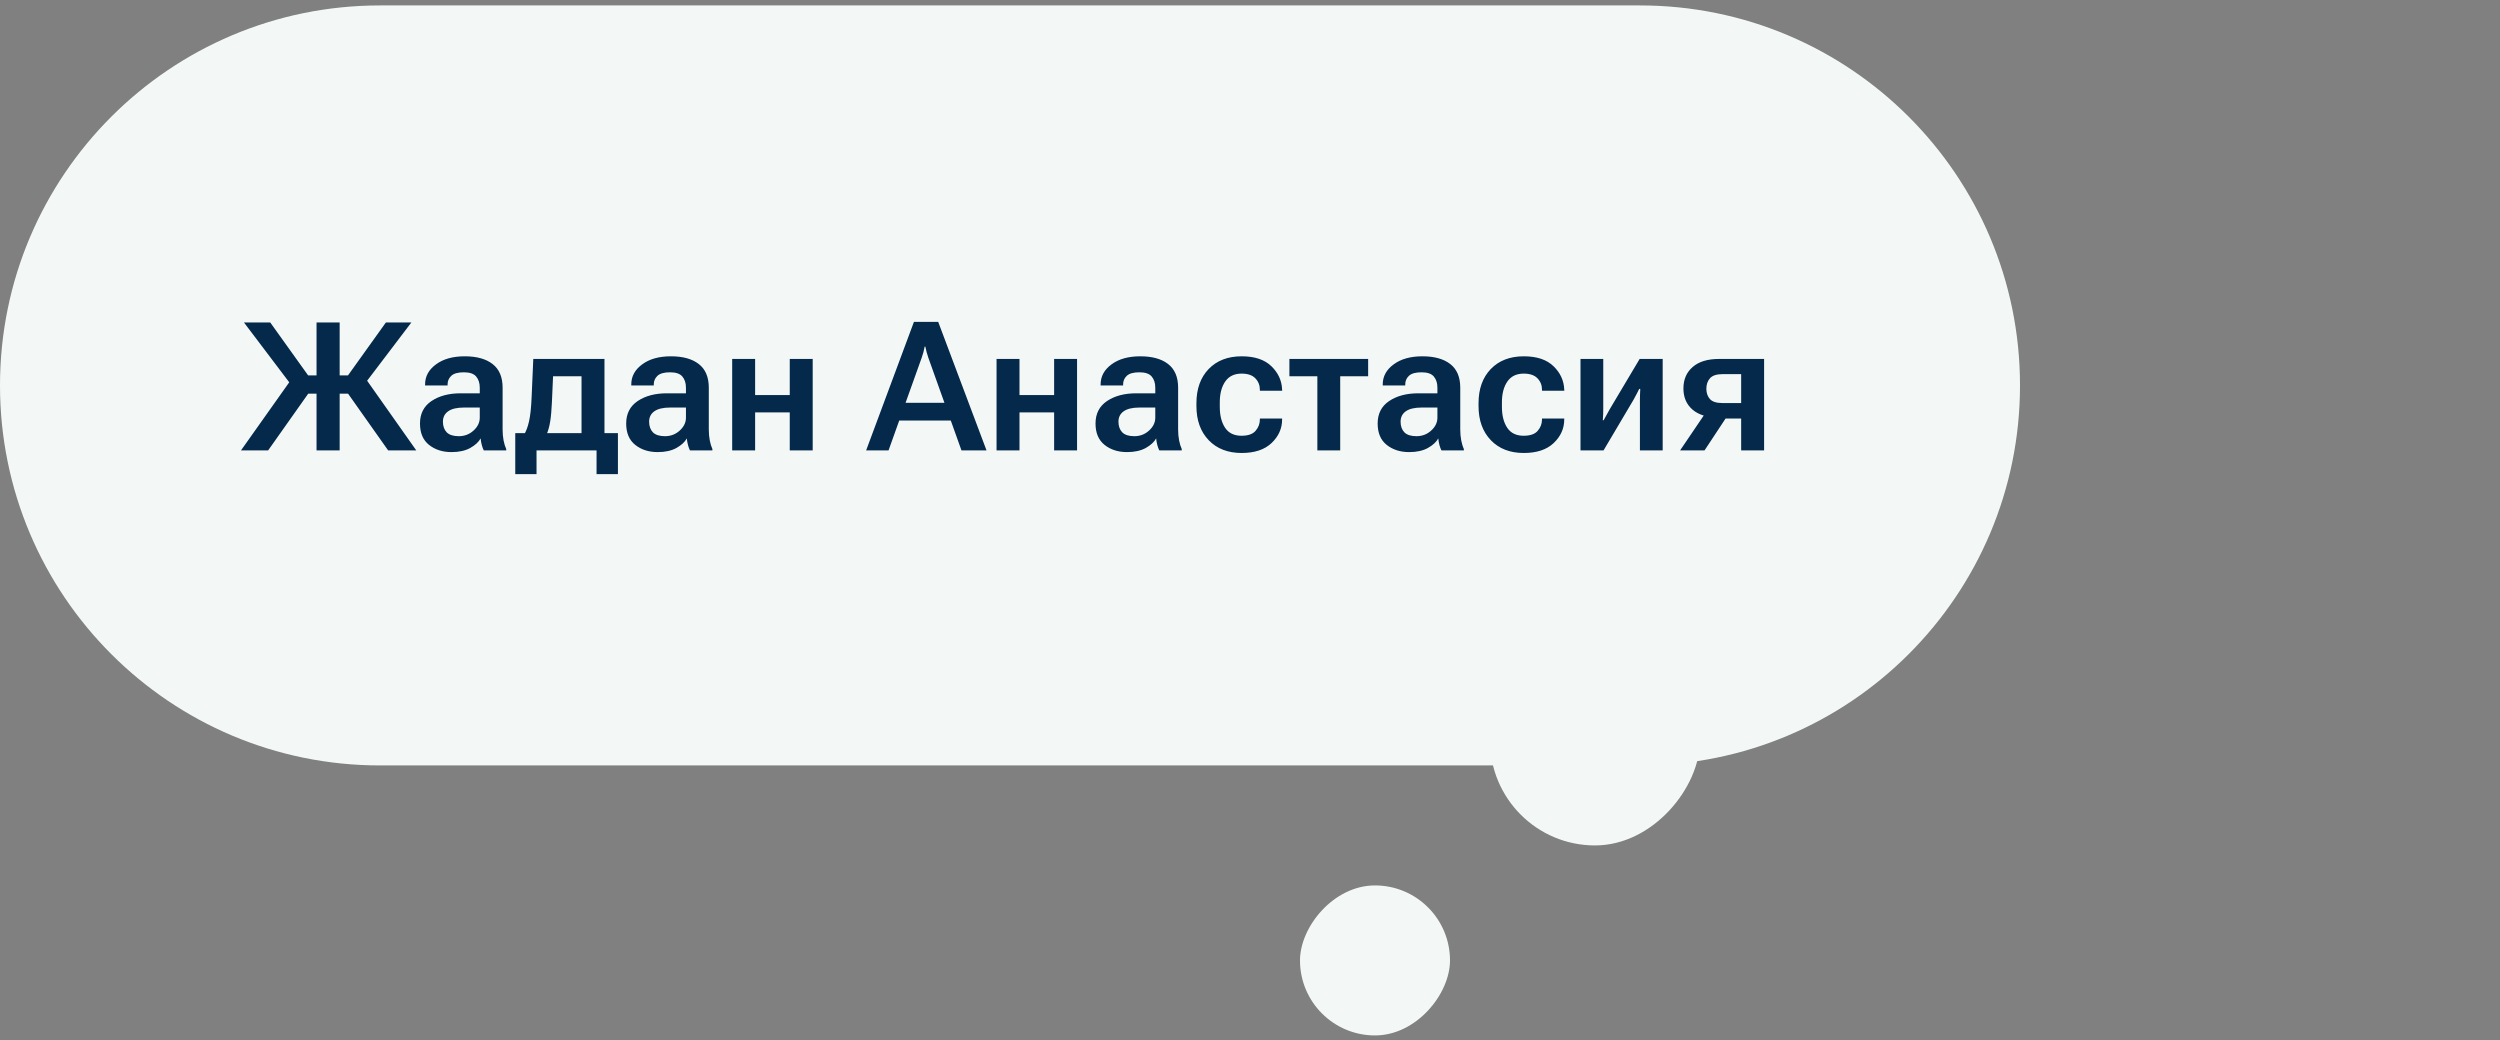 <svg width="250" height="104" viewBox="0 0 250 104" fill="none" xmlns="http://www.w3.org/2000/svg">
<rect x="0" y="0" width="250" height="104" fill="#808080" stroke="none"/>
<path d="M0 38.543C0 17.556 17.013 0.543 38 0.543H164C184.987 0.543 202 17.556 202 38.543V38.543C202 59.53 184.987 76.543 164 76.543H38C17.013 76.543 0 59.53 0 38.543V38.543Z" fill="#F3F8F7"/>
<path d="M31.654 45.043V32.246H33.966V45.043H31.654ZM38.817 45.043L34.476 38.899L36.435 37.678L41.63 45.043H38.817ZM32.815 37.537H34.801L38.589 32.246H41.138L35.732 39.365H32.815V37.537ZM24.096 45.043L29.308 37.687L31.153 38.899L26.811 45.043H24.096ZM32.815 37.537V39.365H29.782L24.395 32.246H27.023L30.811 37.537H32.815ZM41.999 42.353C41.999 41.369 42.383 40.619 43.15 40.103C43.918 39.588 44.891 39.33 46.068 39.33H47.976V38.768C47.976 38.305 47.855 37.933 47.615 37.651C47.381 37.37 46.971 37.23 46.385 37.23C45.799 37.23 45.38 37.347 45.128 37.581C44.882 37.815 44.759 38.1 44.759 38.434V38.548H42.509V38.434C42.509 37.637 42.872 36.972 43.599 36.438C44.325 35.899 45.283 35.63 46.473 35.63C47.668 35.63 48.597 35.888 49.259 36.403C49.927 36.919 50.261 37.71 50.261 38.776V42.969C50.261 43.344 50.293 43.701 50.357 44.041C50.422 44.375 50.51 44.662 50.621 44.902V45.043H48.38C48.304 44.902 48.236 44.721 48.178 44.498C48.119 44.275 48.081 44.056 48.063 43.839C47.87 44.196 47.524 44.516 47.026 44.797C46.528 45.072 45.904 45.21 45.154 45.21C44.258 45.21 43.508 44.97 42.904 44.489C42.301 44.009 41.999 43.297 41.999 42.353ZM44.293 42.169C44.293 42.614 44.419 42.969 44.671 43.232C44.929 43.49 45.33 43.619 45.875 43.619C46.449 43.619 46.941 43.432 47.352 43.057C47.768 42.682 47.976 42.251 47.976 41.765V40.754H46.402C45.693 40.754 45.163 40.88 44.812 41.132C44.466 41.378 44.293 41.724 44.293 42.169ZM59.656 47.416V45.043H53.653V47.416H51.526V43.312H61.792V47.416H59.656ZM55.306 37.625L55.191 40.227C55.156 41.018 55.098 41.665 55.016 42.169C54.934 42.667 54.813 43.098 54.655 43.461H52.405C52.61 43.145 52.777 42.699 52.906 42.125C53.035 41.545 53.12 40.748 53.161 39.734L53.328 35.894H60.447V45.043H58.153V37.625H55.306ZM62.618 42.353C62.618 41.369 63.002 40.619 63.77 40.103C64.537 39.588 65.51 39.33 66.688 39.33H68.595V38.768C68.595 38.305 68.475 37.933 68.234 37.651C68 37.37 67.59 37.23 67.004 37.23C66.418 37.23 65.999 37.347 65.747 37.581C65.501 37.815 65.378 38.1 65.378 38.434V38.548H63.128V38.434C63.128 37.637 63.491 36.972 64.218 36.438C64.944 35.899 65.902 35.63 67.092 35.63C68.287 35.63 69.216 35.888 69.878 36.403C70.546 36.919 70.88 37.71 70.88 38.776V42.969C70.88 43.344 70.912 43.701 70.977 44.041C71.041 44.375 71.129 44.662 71.24 44.902V45.043H68.999C68.923 44.902 68.856 44.721 68.797 44.498C68.738 44.275 68.7 44.056 68.683 43.839C68.489 44.196 68.144 44.516 67.645 44.797C67.147 45.072 66.523 45.21 65.773 45.21C64.877 45.21 64.127 44.97 63.523 44.489C62.92 44.009 62.618 43.297 62.618 42.353ZM64.912 42.169C64.912 42.614 65.038 42.969 65.29 43.232C65.548 43.49 65.949 43.619 66.494 43.619C67.068 43.619 67.561 43.432 67.971 43.057C68.387 42.682 68.595 42.251 68.595 41.765V40.754H67.022C66.312 40.754 65.782 40.88 65.431 41.132C65.085 41.378 64.912 41.724 64.912 42.169ZM73.218 35.894H75.512V39.506H78.975V35.894H81.269V45.043H78.975V41.237H75.512V45.043H73.218V35.894ZM86.612 45.043L91.394 32.185H93.819L98.653 45.043H96.148L92.835 35.779C92.765 35.58 92.706 35.39 92.659 35.208C92.618 35.026 92.577 34.845 92.536 34.663H92.466C92.431 34.845 92.39 35.029 92.343 35.217C92.296 35.398 92.237 35.586 92.167 35.779L88.853 45.043H86.612ZM89.108 42.055L89.671 40.279H95.445L96.017 42.055H89.108ZM99.655 35.894H101.949V39.506H105.412V35.894H107.706V45.043H105.412V41.237H101.949V45.043H99.655V35.894ZM109.552 42.353C109.552 41.369 109.936 40.619 110.703 40.103C111.471 39.588 112.443 39.33 113.621 39.33H115.528V38.768C115.528 38.305 115.408 37.933 115.168 37.651C114.934 37.37 114.523 37.23 113.938 37.23C113.352 37.23 112.933 37.347 112.681 37.581C112.435 37.815 112.312 38.1 112.312 38.434V38.548H110.062V38.434C110.062 37.637 110.425 36.972 111.151 36.438C111.878 35.899 112.836 35.63 114.025 35.63C115.221 35.63 116.149 35.888 116.812 36.403C117.479 36.919 117.813 37.71 117.813 38.776V42.969C117.813 43.344 117.846 43.701 117.91 44.041C117.975 44.375 118.062 44.662 118.174 44.902V45.043H115.933C115.856 44.902 115.789 44.721 115.73 44.498C115.672 44.275 115.634 44.056 115.616 43.839C115.423 44.196 115.077 44.516 114.579 44.797C114.081 45.072 113.457 45.21 112.707 45.21C111.811 45.21 111.061 44.97 110.457 44.489C109.854 44.009 109.552 43.297 109.552 42.353ZM111.846 42.169C111.846 42.614 111.972 42.969 112.224 43.232C112.481 43.49 112.883 43.619 113.428 43.619C114.002 43.619 114.494 43.432 114.904 43.057C115.32 42.682 115.528 42.251 115.528 41.765V40.754H113.955C113.246 40.754 112.716 40.88 112.364 41.132C112.019 41.378 111.846 41.724 111.846 42.169ZM119.642 40.605V40.323C119.642 38.894 120.049 37.754 120.863 36.904C121.684 36.055 122.785 35.63 124.168 35.63C125.469 35.63 126.459 35.961 127.139 36.623C127.818 37.279 128.176 38.056 128.211 38.952L128.22 39.075H125.987V38.978C125.987 38.527 125.838 38.147 125.539 37.836C125.24 37.52 124.78 37.361 124.159 37.361C123.433 37.361 122.888 37.625 122.524 38.152C122.161 38.68 121.979 39.371 121.979 40.227V40.692C121.979 41.548 122.155 42.242 122.507 42.775C122.864 43.309 123.412 43.575 124.15 43.575C124.807 43.575 125.275 43.411 125.557 43.083C125.844 42.755 125.987 42.374 125.987 41.94V41.852H128.211V41.949C128.211 42.846 127.862 43.628 127.165 44.296C126.468 44.964 125.469 45.298 124.168 45.298C122.791 45.298 121.692 44.873 120.872 44.023C120.052 43.168 119.642 42.028 119.642 40.605ZM128.94 37.625V35.894H136.815V37.625H134.021V45.043H131.735V37.625H128.94ZM137.765 42.353C137.765 41.369 138.148 40.619 138.916 40.103C139.684 39.588 140.656 39.33 141.834 39.33H143.741V38.768C143.741 38.305 143.621 37.933 143.381 37.651C143.146 37.37 142.736 37.23 142.15 37.23C141.564 37.23 141.146 37.347 140.894 37.581C140.647 37.815 140.524 38.1 140.524 38.434V38.548H138.274V38.434C138.274 37.637 138.638 36.972 139.364 36.438C140.091 35.899 141.049 35.63 142.238 35.63C143.434 35.63 144.362 35.888 145.024 36.403C145.692 36.919 146.026 37.71 146.026 38.776V42.969C146.026 43.344 146.059 43.701 146.123 44.041C146.188 44.375 146.275 44.662 146.387 44.902V45.043H144.146C144.069 44.902 144.002 44.721 143.943 44.498C143.885 44.275 143.847 44.056 143.829 43.839C143.636 44.196 143.29 44.516 142.792 44.797C142.294 45.072 141.67 45.21 140.92 45.21C140.023 45.21 139.273 44.97 138.67 44.489C138.066 44.009 137.765 43.297 137.765 42.353ZM140.059 42.169C140.059 42.614 140.185 42.969 140.437 43.232C140.694 43.49 141.096 43.619 141.641 43.619C142.215 43.619 142.707 43.432 143.117 43.057C143.533 42.682 143.741 42.251 143.741 41.765V40.754H142.168C141.459 40.754 140.929 40.88 140.577 41.132C140.231 41.378 140.059 41.724 140.059 42.169ZM147.854 40.605V40.323C147.854 38.894 148.262 37.754 149.076 36.904C149.896 36.055 150.998 35.63 152.381 35.63C153.682 35.63 154.672 35.961 155.352 36.623C156.031 37.279 156.389 38.056 156.424 38.952L156.433 39.075H154.2V38.978C154.2 38.527 154.051 38.147 153.752 37.836C153.453 37.52 152.993 37.361 152.372 37.361C151.646 37.361 151.101 37.625 150.737 38.152C150.374 38.68 150.192 39.371 150.192 40.227V40.692C150.192 41.548 150.368 42.242 150.72 42.775C151.077 43.309 151.625 43.575 152.363 43.575C153.02 43.575 153.488 43.411 153.77 43.083C154.057 42.755 154.2 42.374 154.2 41.94V41.852H156.424V41.949C156.424 42.846 156.075 43.628 155.378 44.296C154.681 44.964 153.682 45.298 152.381 45.298C151.004 45.298 149.905 44.873 149.085 44.023C148.265 43.168 147.854 42.028 147.854 40.605ZM158.05 45.043V35.894H160.326V40.772C160.326 40.953 160.323 41.164 160.317 41.404C160.312 41.645 160.3 41.852 160.282 42.028H160.361C160.443 41.876 160.534 41.712 160.634 41.536C160.733 41.36 160.845 41.158 160.968 40.93L163.965 35.894H166.268V45.043H163.991V40.139C163.991 39.957 163.994 39.749 164 39.515C164.006 39.274 164.015 39.066 164.026 38.891H163.921C163.845 39.049 163.76 39.216 163.666 39.392C163.578 39.562 163.473 39.758 163.35 39.98L160.353 45.043H158.05ZM170.451 45.043H168.008L170.592 41.228L172.877 41.369L170.451 45.043ZM174.116 45.043V41.852H172.279L171.901 41.756C170.759 41.756 169.88 41.495 169.265 40.974C168.649 40.446 168.342 39.737 168.342 38.847C168.342 37.95 168.649 37.235 169.265 36.702C169.88 36.163 170.759 35.894 171.901 35.894H176.41V45.043H174.116ZM172.253 40.306H174.116V37.414H172.253C171.661 37.414 171.242 37.552 170.996 37.827C170.756 38.102 170.636 38.451 170.636 38.873C170.636 39.295 170.756 39.641 170.996 39.91C171.236 40.174 171.655 40.306 172.253 40.306Z" fill="#04294A"/>
<rect width="21" height="21" rx="10.5" transform="matrix(-1 0 0 1 170 63.543)" fill="#F3F8F7"/>
<rect width="15" height="15" rx="7.5" transform="matrix(-1 0 0 1 145 88.543)" fill="#F3F8F7"/>
</svg>
